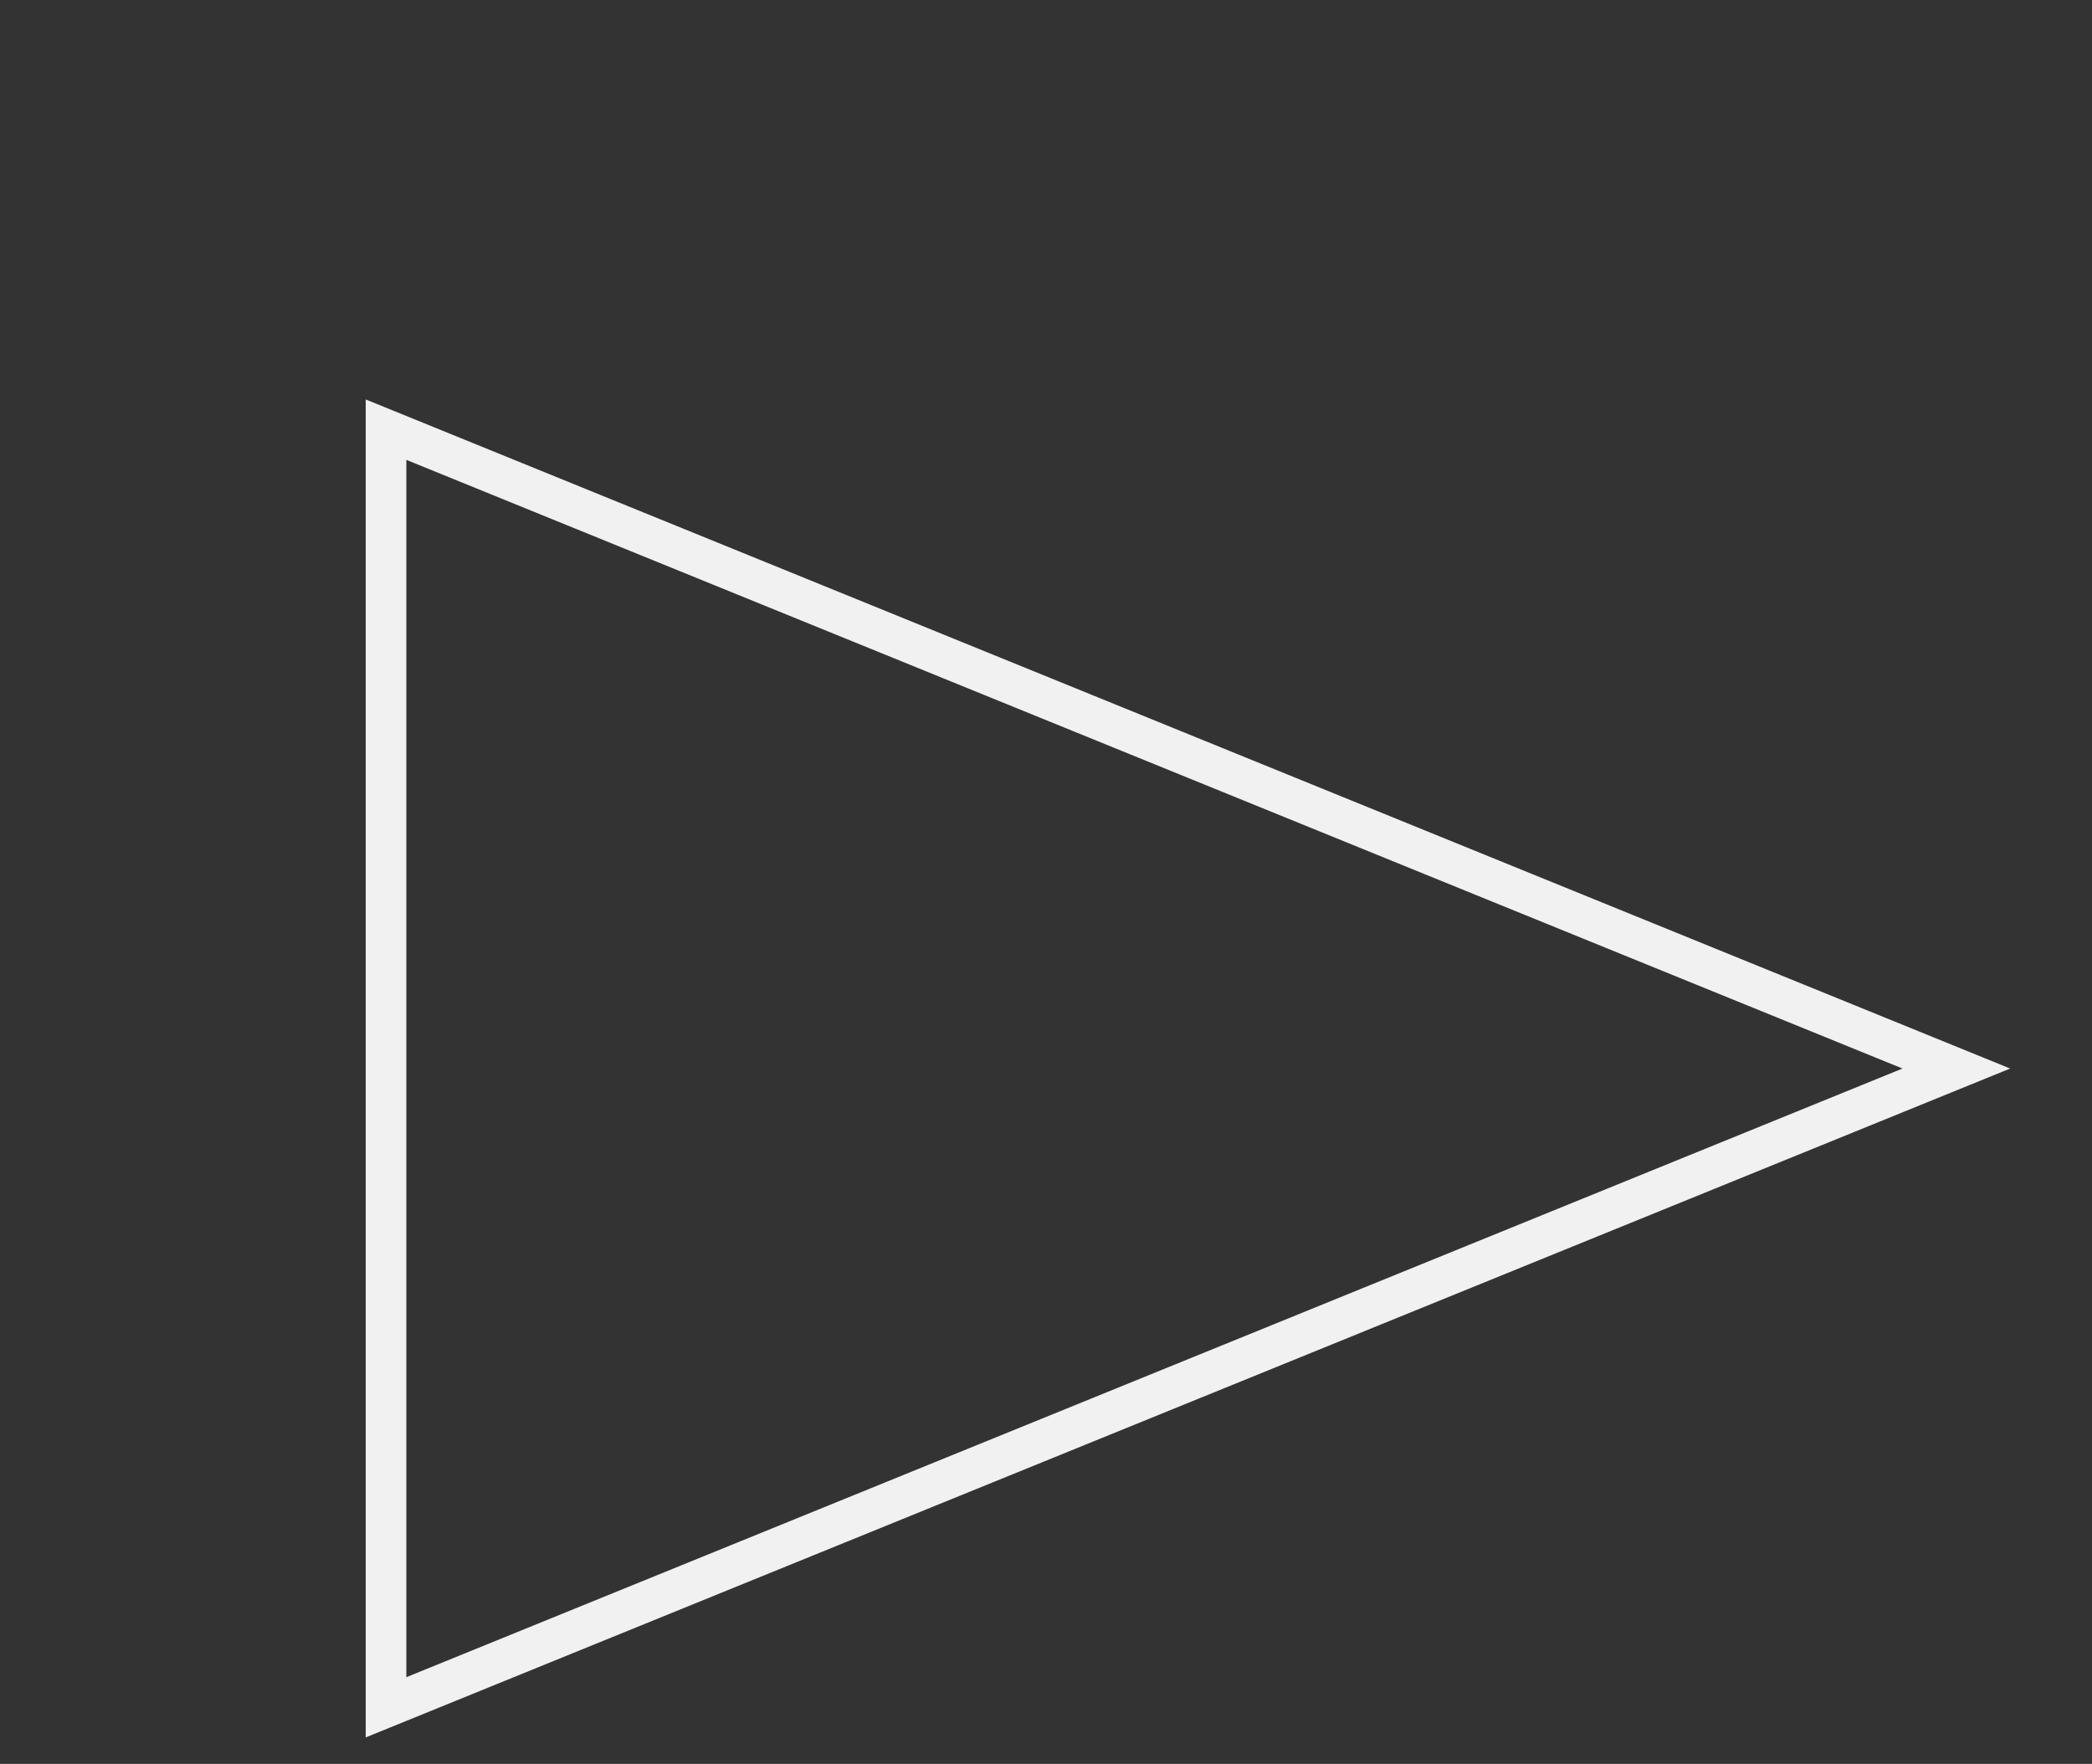 <svg fill="none" height="43" viewBox="0 0 51 43" width="51" xmlns="http://www.w3.org/2000/svg"><rect x="0" y="0" width="51" height="43" fill="#333333" stroke="none"/><path clip-rule="evenodd" d="m49.005 26.049-40.089-16.311v32.617zm-39.099 14.838v-29.676l36.474 14.838z" fill="#f1f1f1" fill-rule="evenodd"/></svg>
